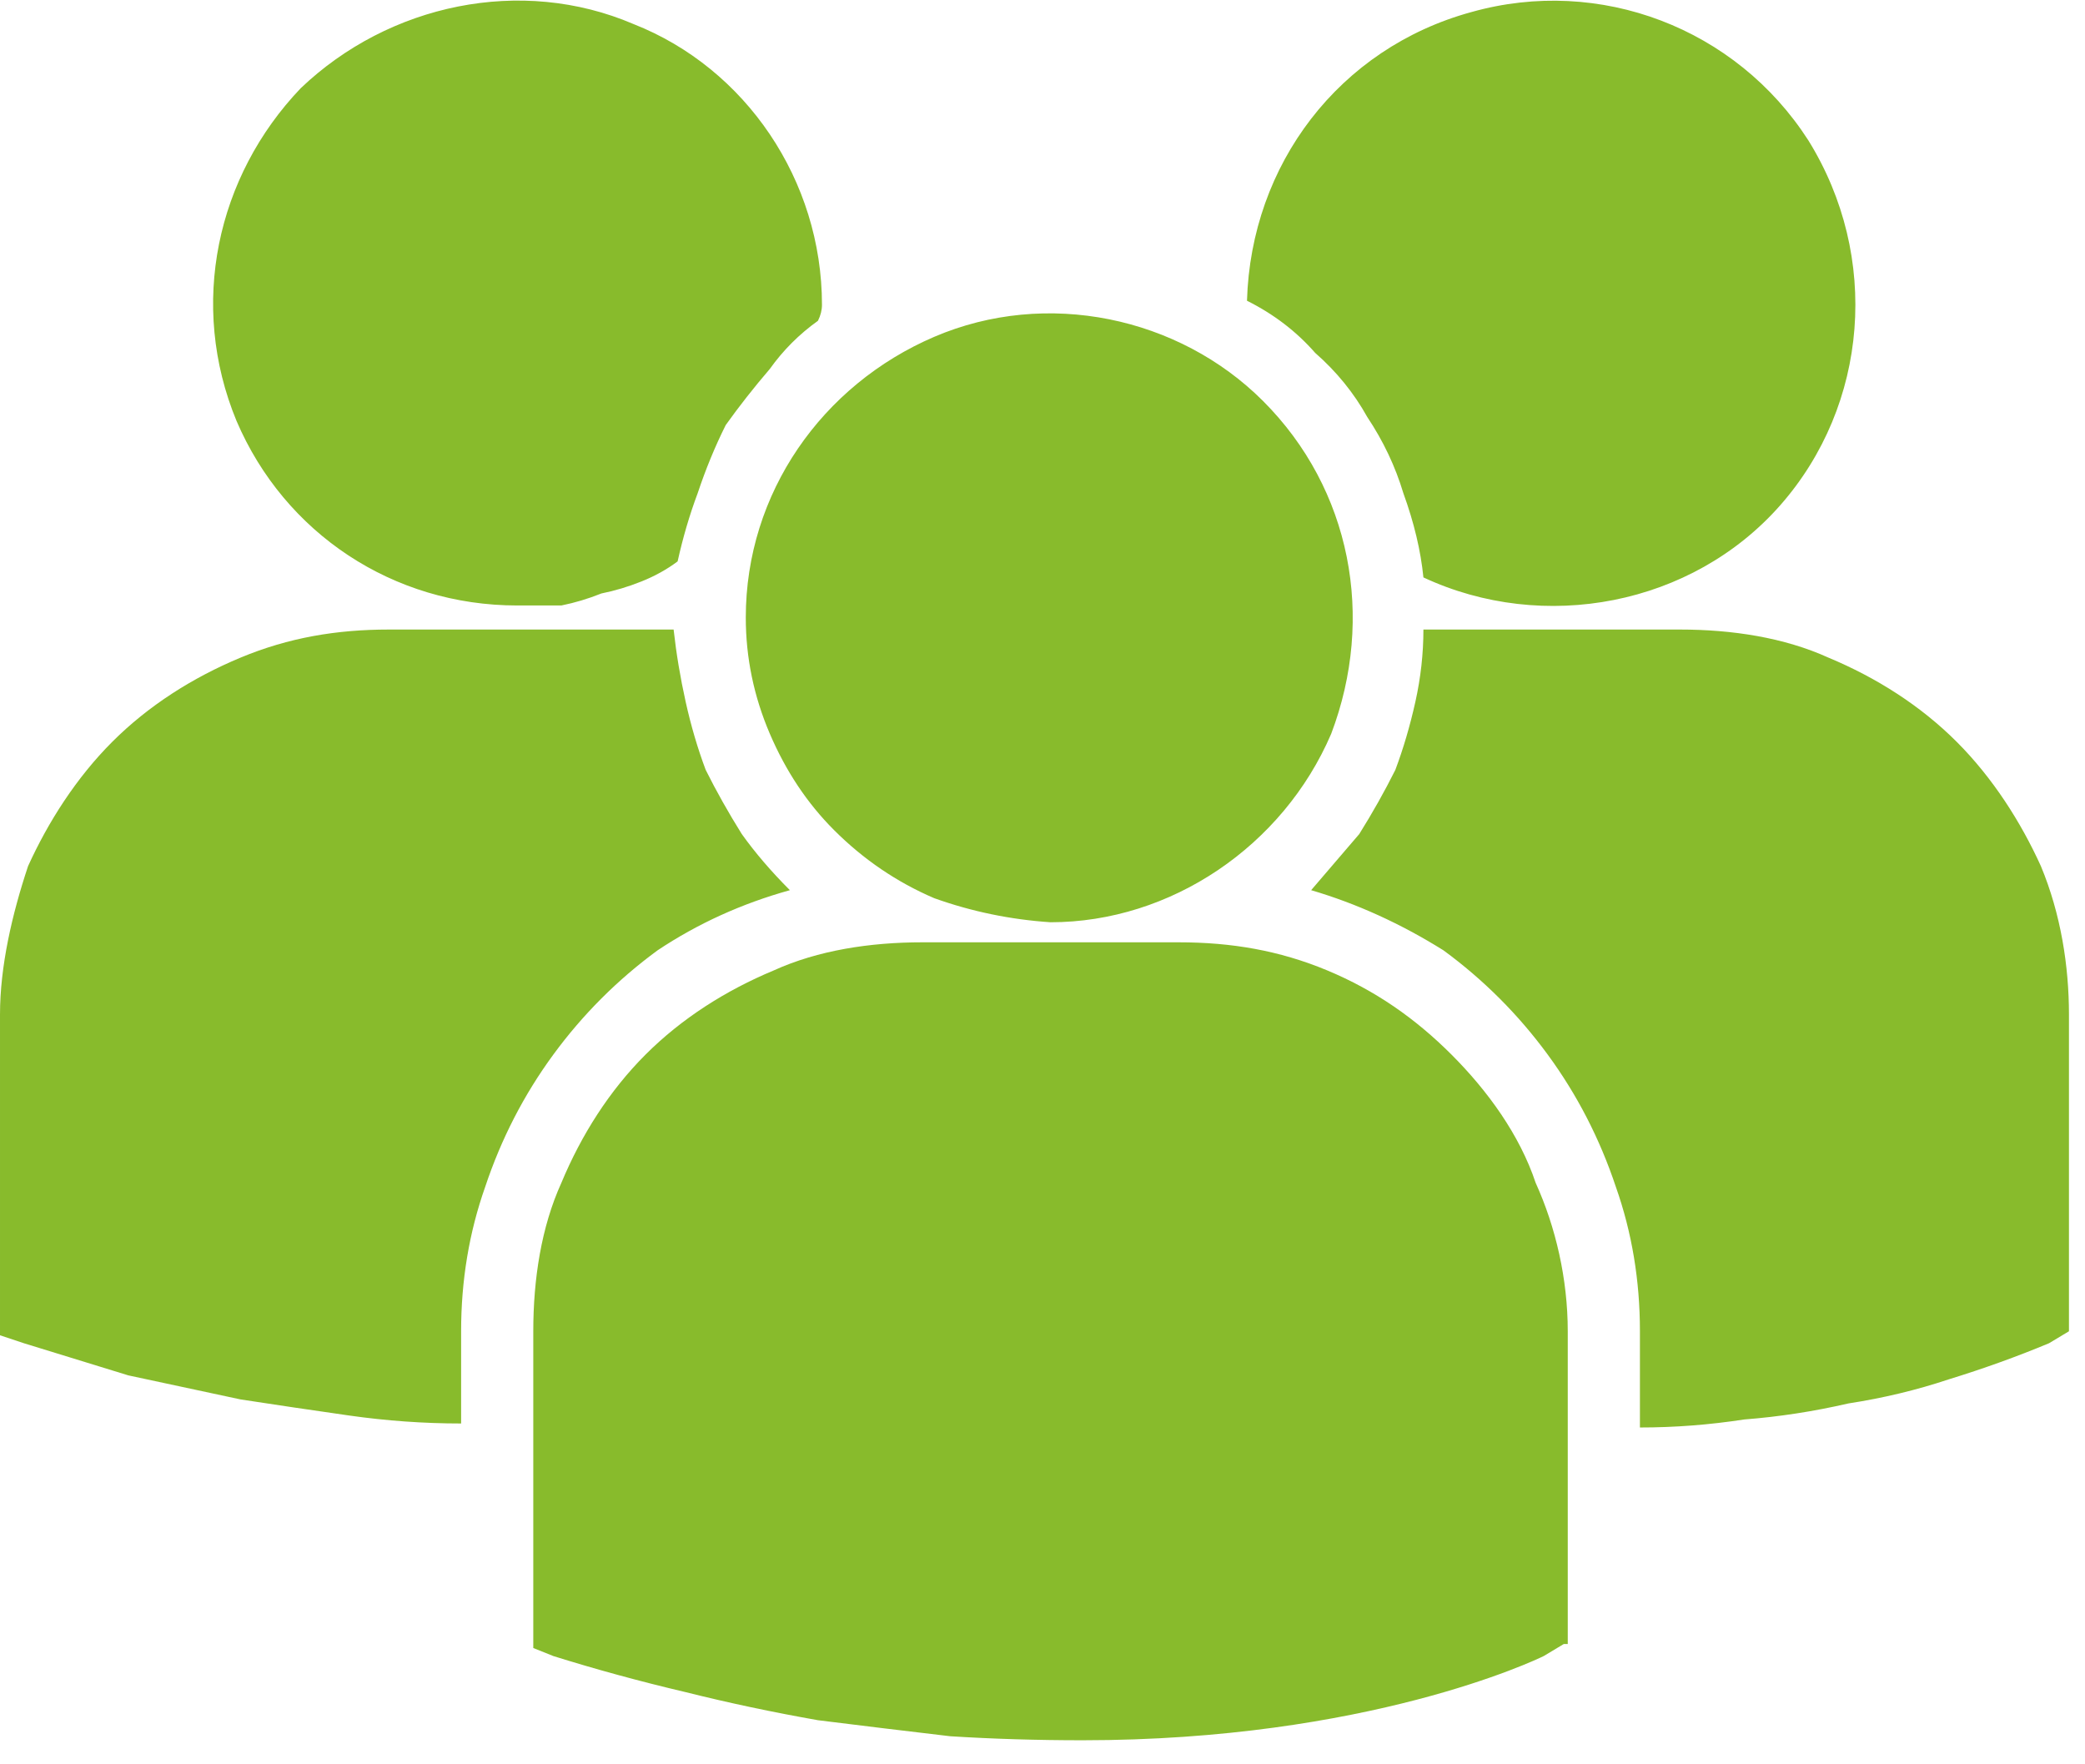 <svg version="1.2" xmlns="http://www.w3.org/2000/svg" viewBox="0 0 52 44" width="52" height="44">
	<title>multiple-users-silhouette_33308-svg</title>
	<style>
		.s0 { fill: #88bb2c } 
	</style>
	<g id="multiple-users-silhouette_33308">
		<path id="Path_5932" class="s0" d="m31.1 7.5q1 0.5 1.7 1.3 0.8 0.7 1.3 1.6 0.6 0.9 0.9 1.9 0.4 1.1 0.5 2.1c3 1.4 6.7 0.7 8.9-1.8 2.2-2.5 2.5-6.2 0.7-9.1-1.8-2.8-5.2-4.1-8.4-3.2-3.3 0.9-5.5 3.8-5.6 7.2zm-4.9 15.5c3 0 5.8-1.9 7-4.7 1.1-2.9 0.5-6.1-1.7-8.3-2.1-2.1-5.4-2.8-8.2-1.6-2.8 1.2-4.7 3.9-4.7 7q0 1.5 0.6 2.9 0.6 1.4 1.6 2.4 1.1 1.1 2.5 1.7 1.4 0.5 2.9 0.6zm3.2 0.5h-6.4c-1.3 0-2.6 0.2-3.7 0.7-1.2 0.5-2.3 1.2-3.2 2.1-0.9 0.9-1.6 2-2.1 3.2-0.5 1.1-0.7 2.4-0.7 3.7v7.8 0.1l0.5 0.2q1.6 0.5 3.3 0.9 1.6 0.4 3.3 0.7 1.6 0.2 3.3 0.4 1.6 0.1 3.3 0.1c7.1 0 11.3-2 11.5-2.1l0.5-0.3h0.1v-7.8c0-1.3-0.3-2.6-0.8-3.7-0.4-1.2-1.2-2.3-2.1-3.2-0.9-0.9-1.9-1.6-3.1-2.1-1.2-0.5-2.4-0.7-3.7-0.7zm12.5-7.8h-6.4q0 0.9-0.2 1.8-0.2 0.9-0.5 1.7-0.4 0.8-0.9 1.6-0.6 0.7-1.2 1.4 1.7 0.5 3.3 1.5 1.5 1.1 2.6 2.6 1.1 1.5 1.7 3.3 0.6 1.7 0.6 3.6v2.4q1.3 0 2.6-0.2 1.3-0.1 2.6-0.4 1.3-0.2 2.5-0.6 1.3-0.4 2.5-0.9l0.5-0.3v-7.9c0-1.2-0.2-2.5-0.7-3.7-0.5-1.1-1.2-2.2-2.1-3.1-0.9-0.9-2-1.6-3.2-2.1-1.1-0.5-2.4-0.7-3.7-0.7zm-29-0.6q0.5 0 1.1 0 0.5-0.1 1-0.3 0.5-0.1 1-0.3 0.5-0.2 0.9-0.5 0.2-0.9 0.5-1.7 0.3-0.9 0.7-1.7 0.5-0.7 1.1-1.4 0.5-0.7 1.2-1.2 0.1-0.2 0.1-0.4c0-3.1-1.9-5.9-4.7-7-2.8-1.2-6.1-0.5-8.3 1.6-2.1 2.2-2.8 5.4-1.6 8.3 1.2 2.8 3.9 4.6 7 4.6zm6.8 7.1q-0.7-0.7-1.2-1.4-0.5-0.8-0.9-1.6-0.3-0.8-0.5-1.7-0.2-0.9-0.3-1.8-0.3 0-0.7 0h-6.4c-1.3 0-2.5 0.2-3.7 0.7-1.2 0.5-2.3 1.2-3.2 2.1-0.9 0.9-1.6 2-2.1 3.1-0.4 1.2-0.7 2.5-0.7 3.7v7.9 0.1l0.6 0.2q1.3 0.4 2.6 0.8 1.4 0.3 2.8 0.6 1.3 0.2 2.7 0.4 1.4 0.2 2.8 0.2v-2.3q0-1.9 0.6-3.6 0.6-1.8 1.7-3.3 1.1-1.5 2.6-2.6 1.5-1 3.3-1.5z"/>
	</g>
</svg>